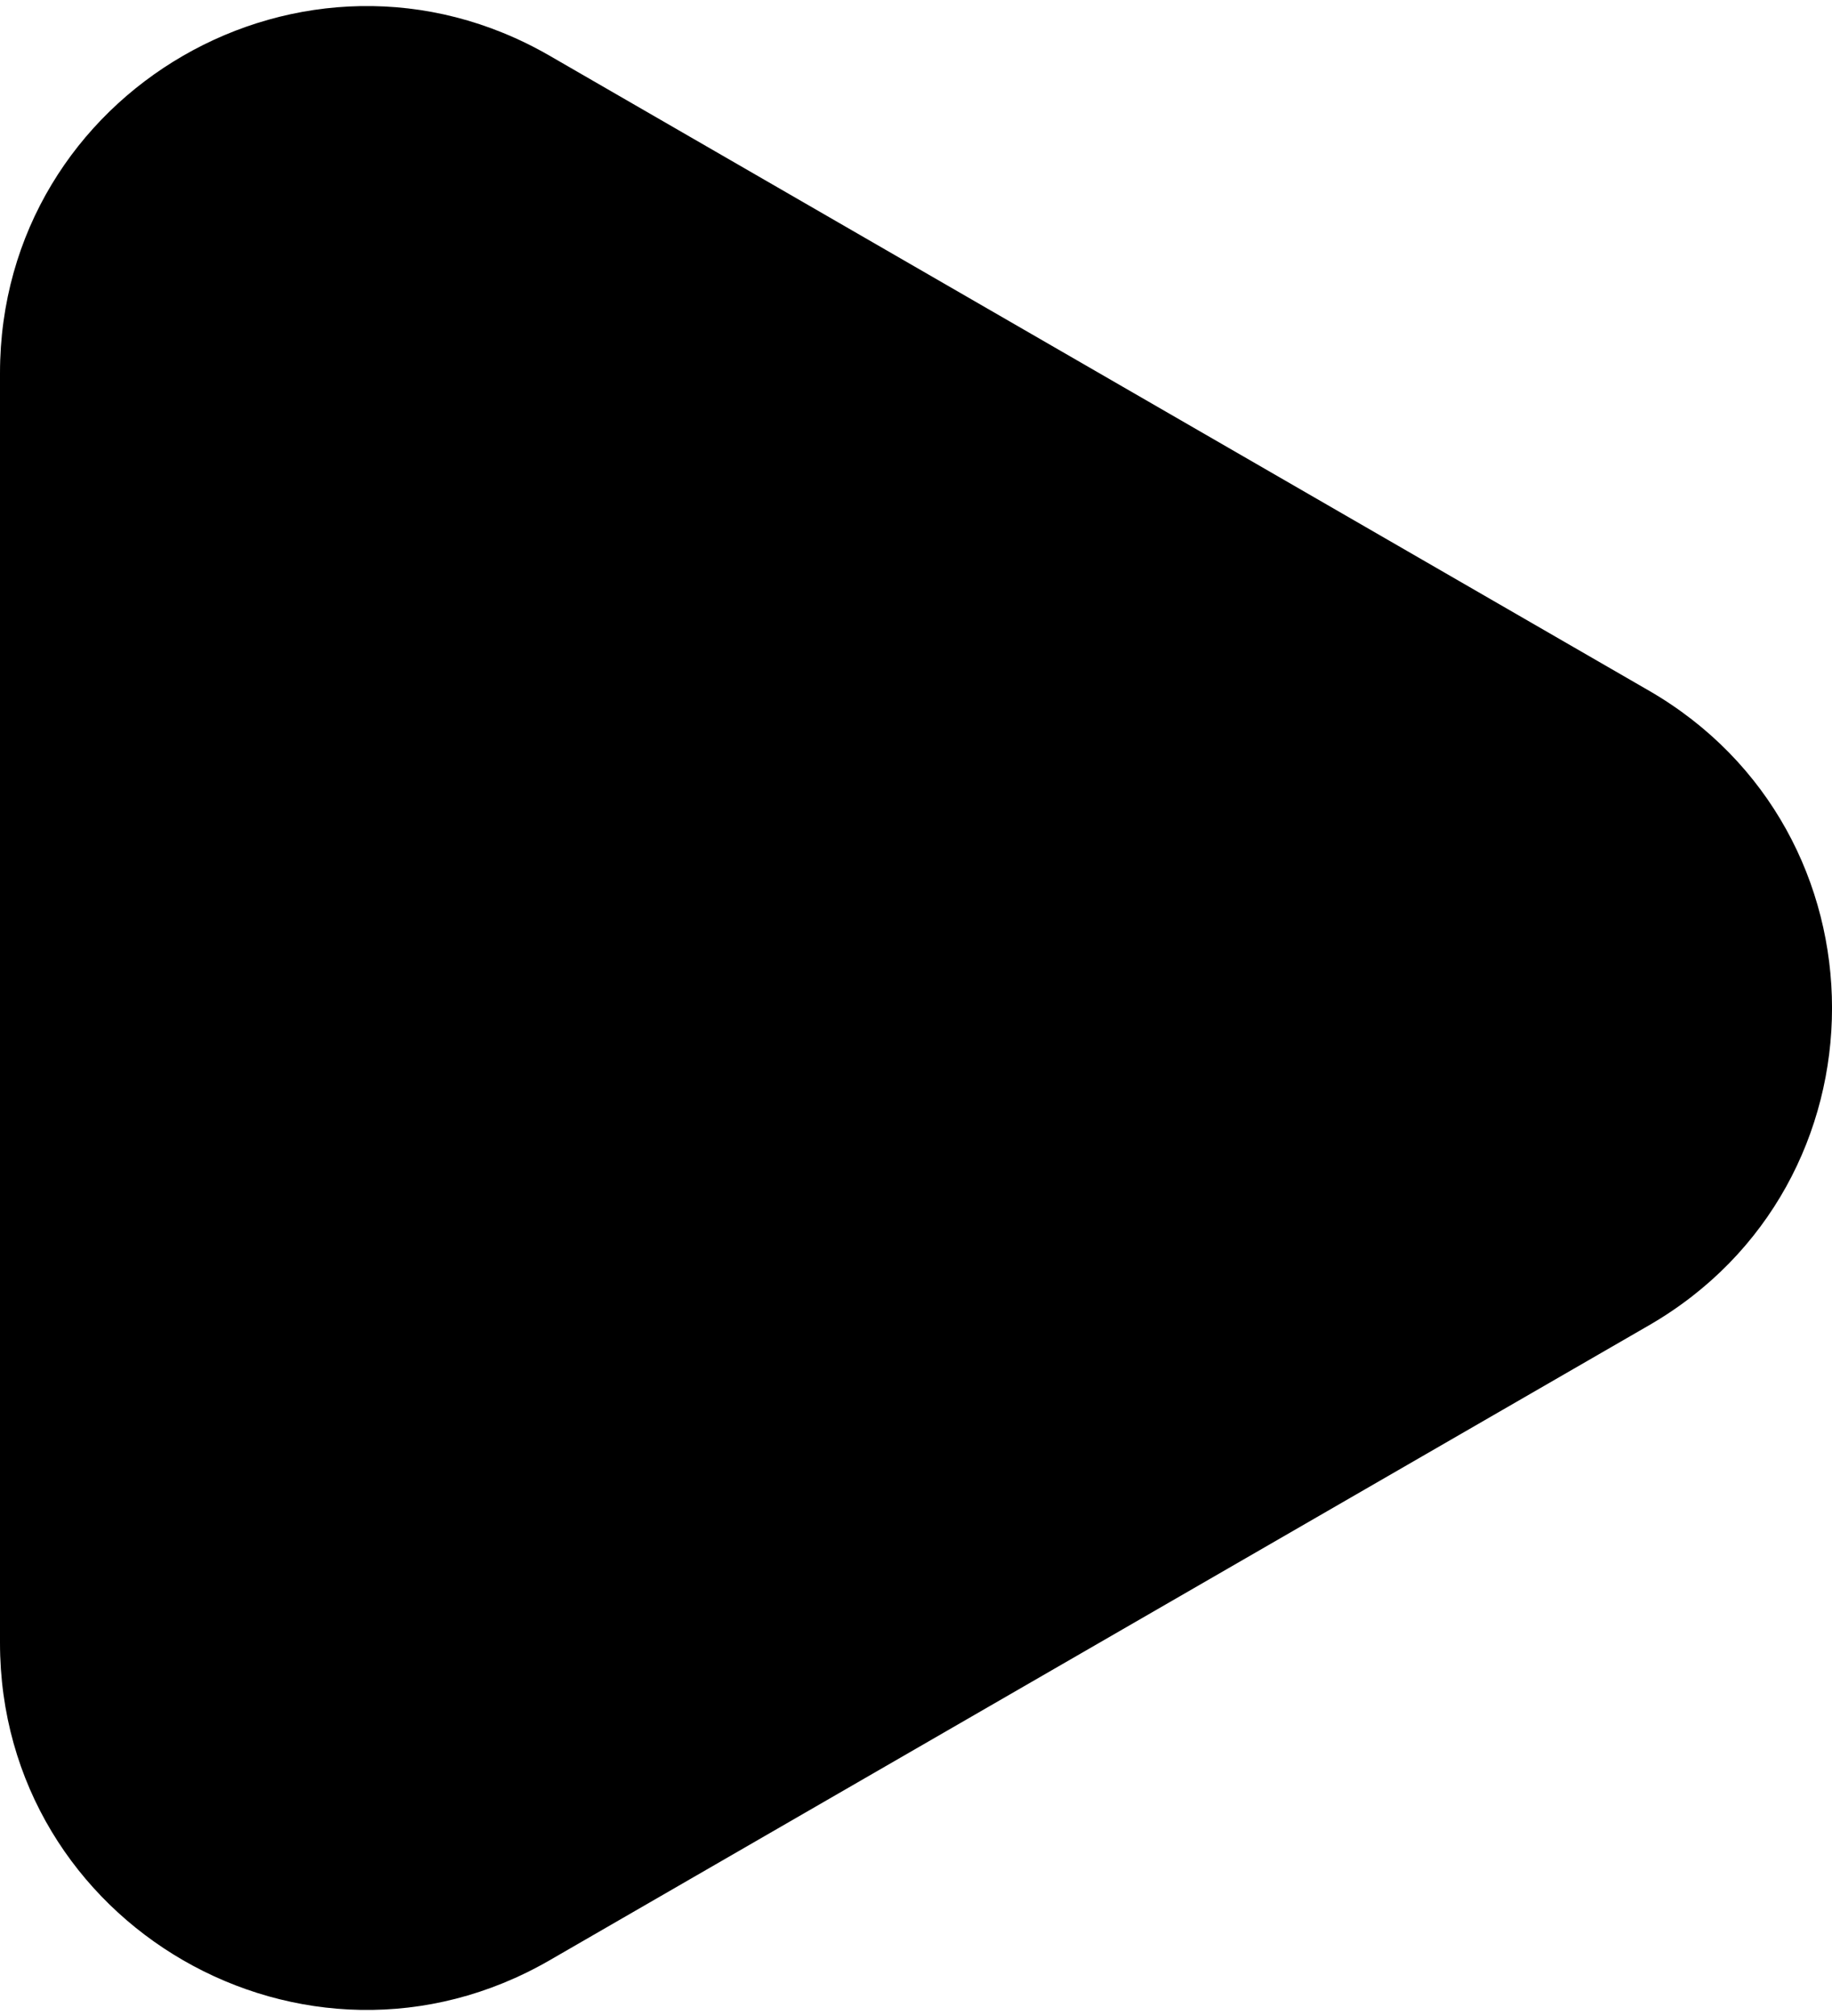 <?xml version="1.0" encoding="UTF-8"?> <svg xmlns="http://www.w3.org/2000/svg" width="20" height="22" viewBox="0 0 20 22" fill="none"><path d="M18 7.536C20.667 9.075 20.667 12.925 18 14.464L6 21.392C3.333 22.932 -1.04312e-06 21.007 -9.08524e-07 17.928L-3.02841e-07 4.072C-1.68245e-07 0.993 3.333 -0.932 6 0.608L18 7.536Z" fill="black"></path></svg> 